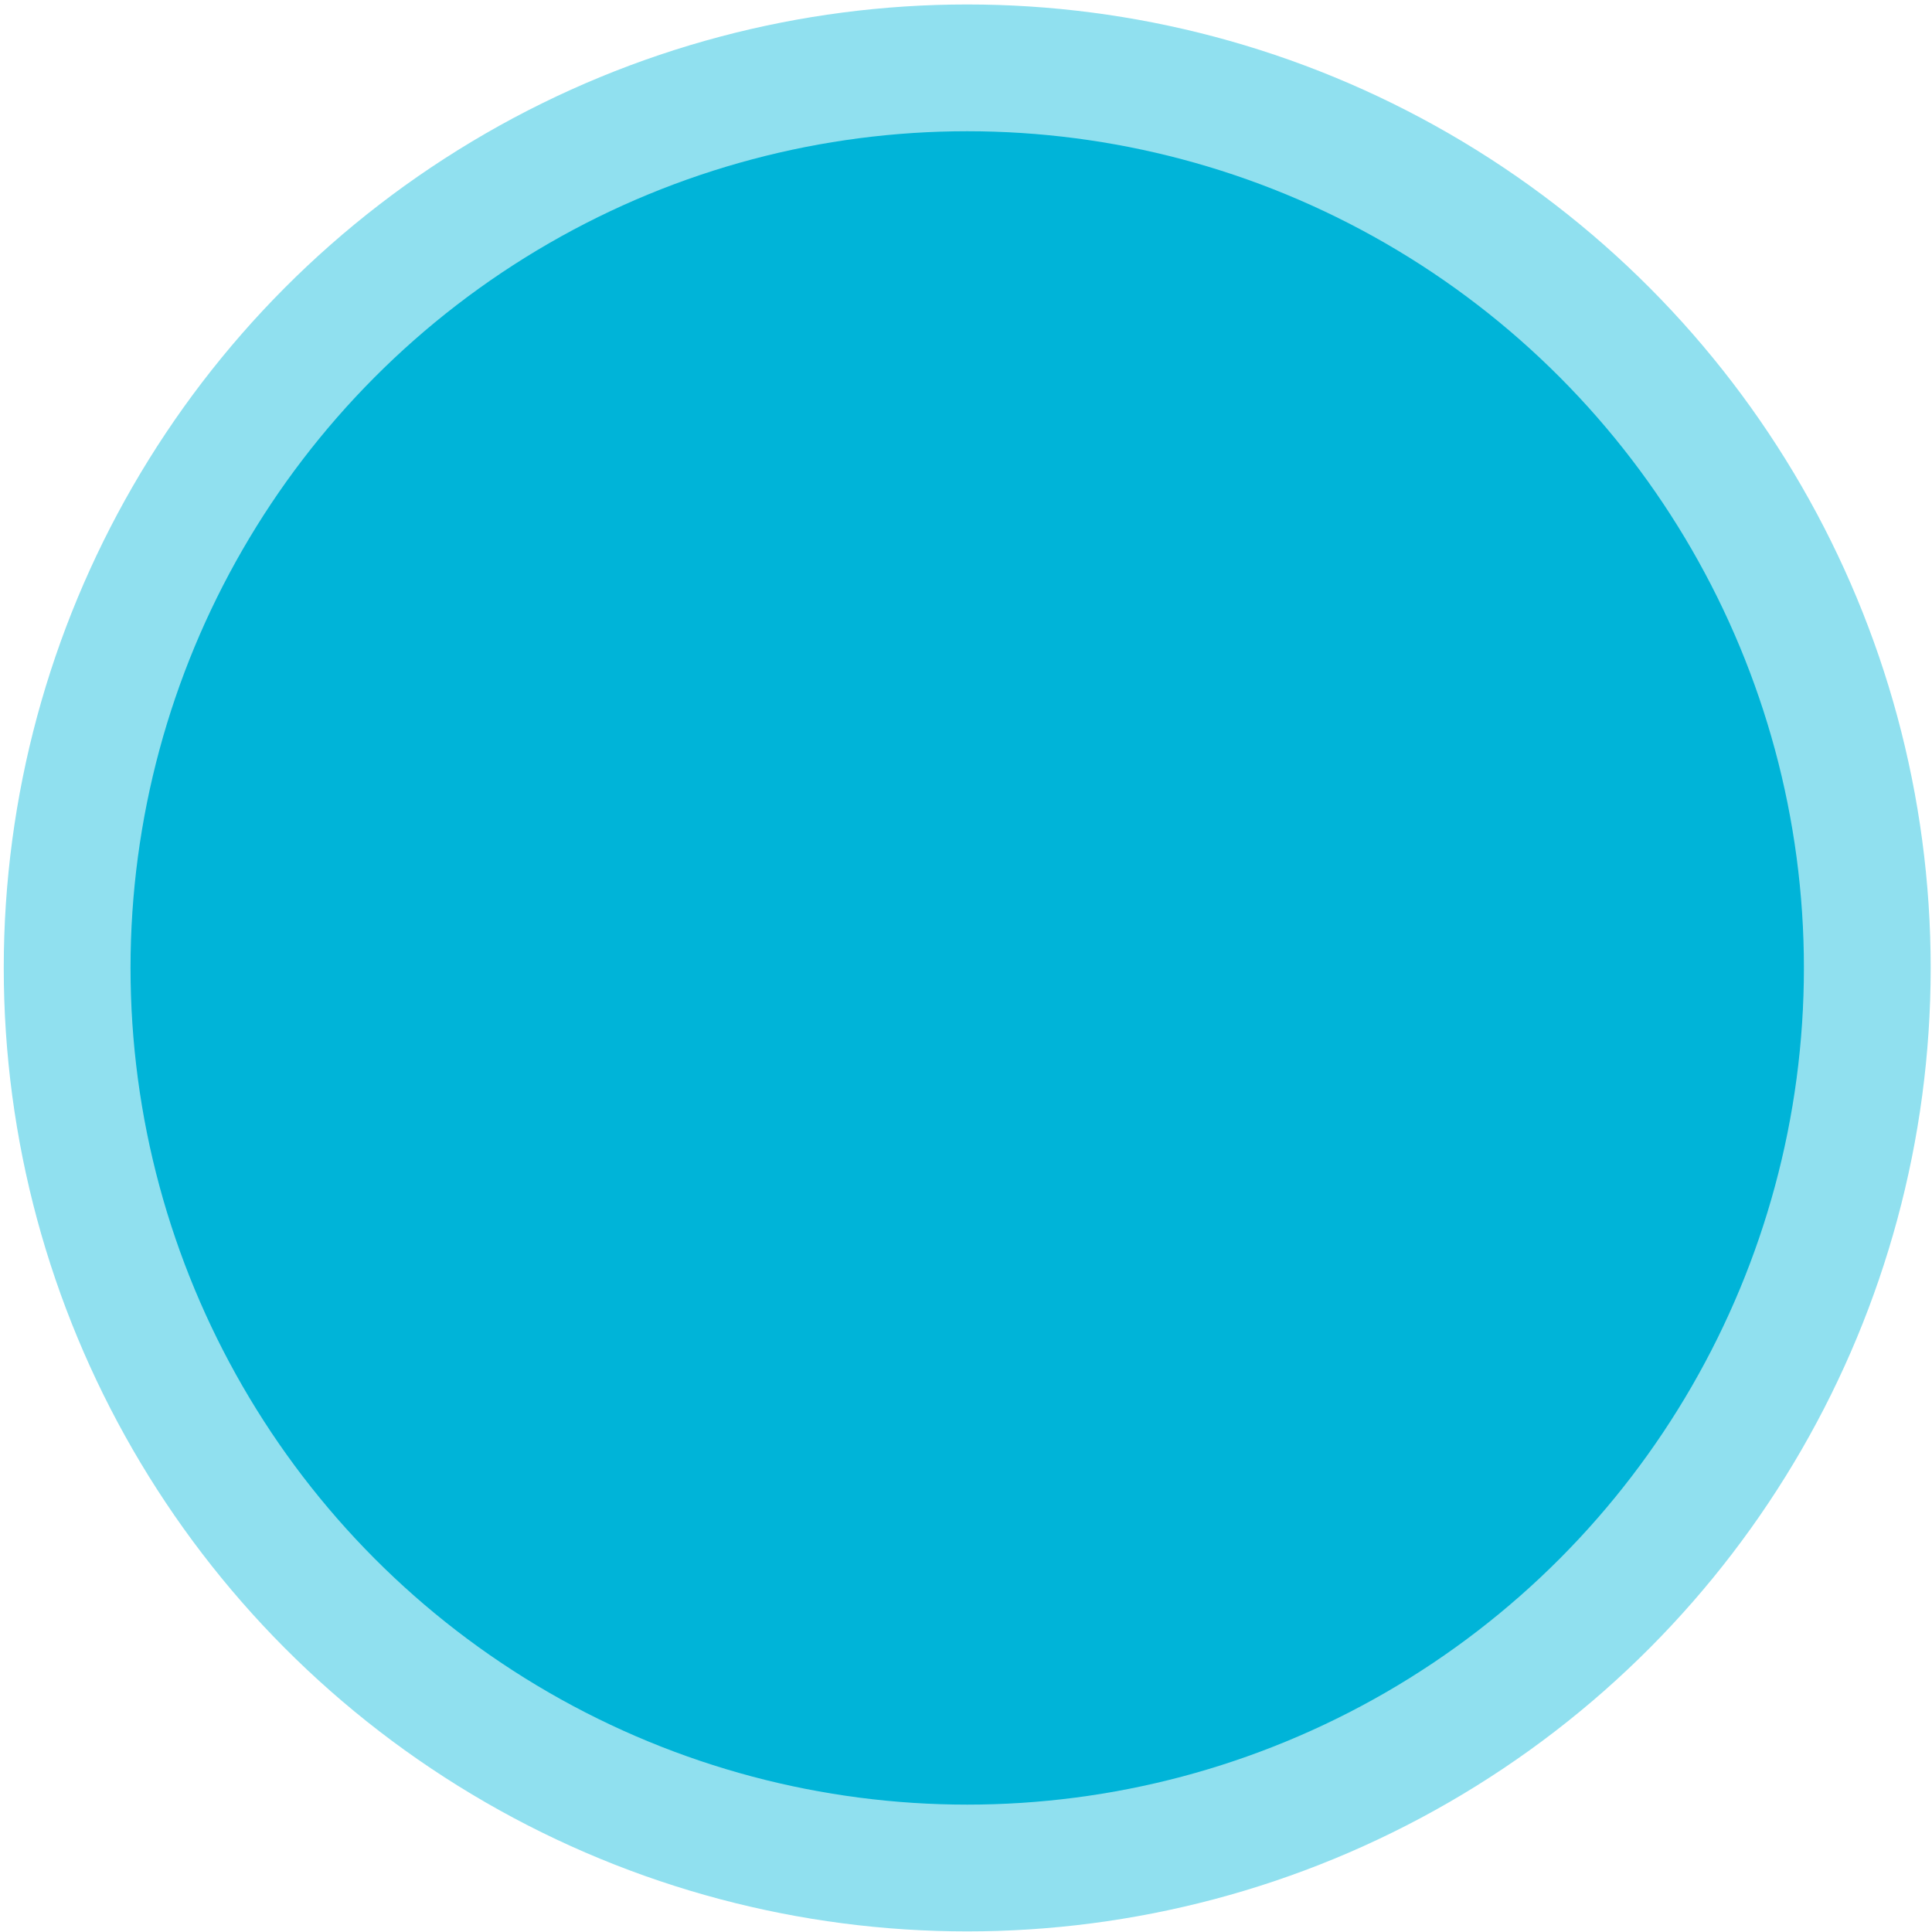 <?xml version="1.0" encoding="UTF-8"?> <svg xmlns="http://www.w3.org/2000/svg" width="381" height="381" viewBox="0 0 381 381" fill="none"> <circle cx="190.74" cy="190.881" r="190" fill="#90E0EF"></circle> <circle cx="190.74" cy="190.881" r="165" fill="#00B4D8"></circle> </svg> 